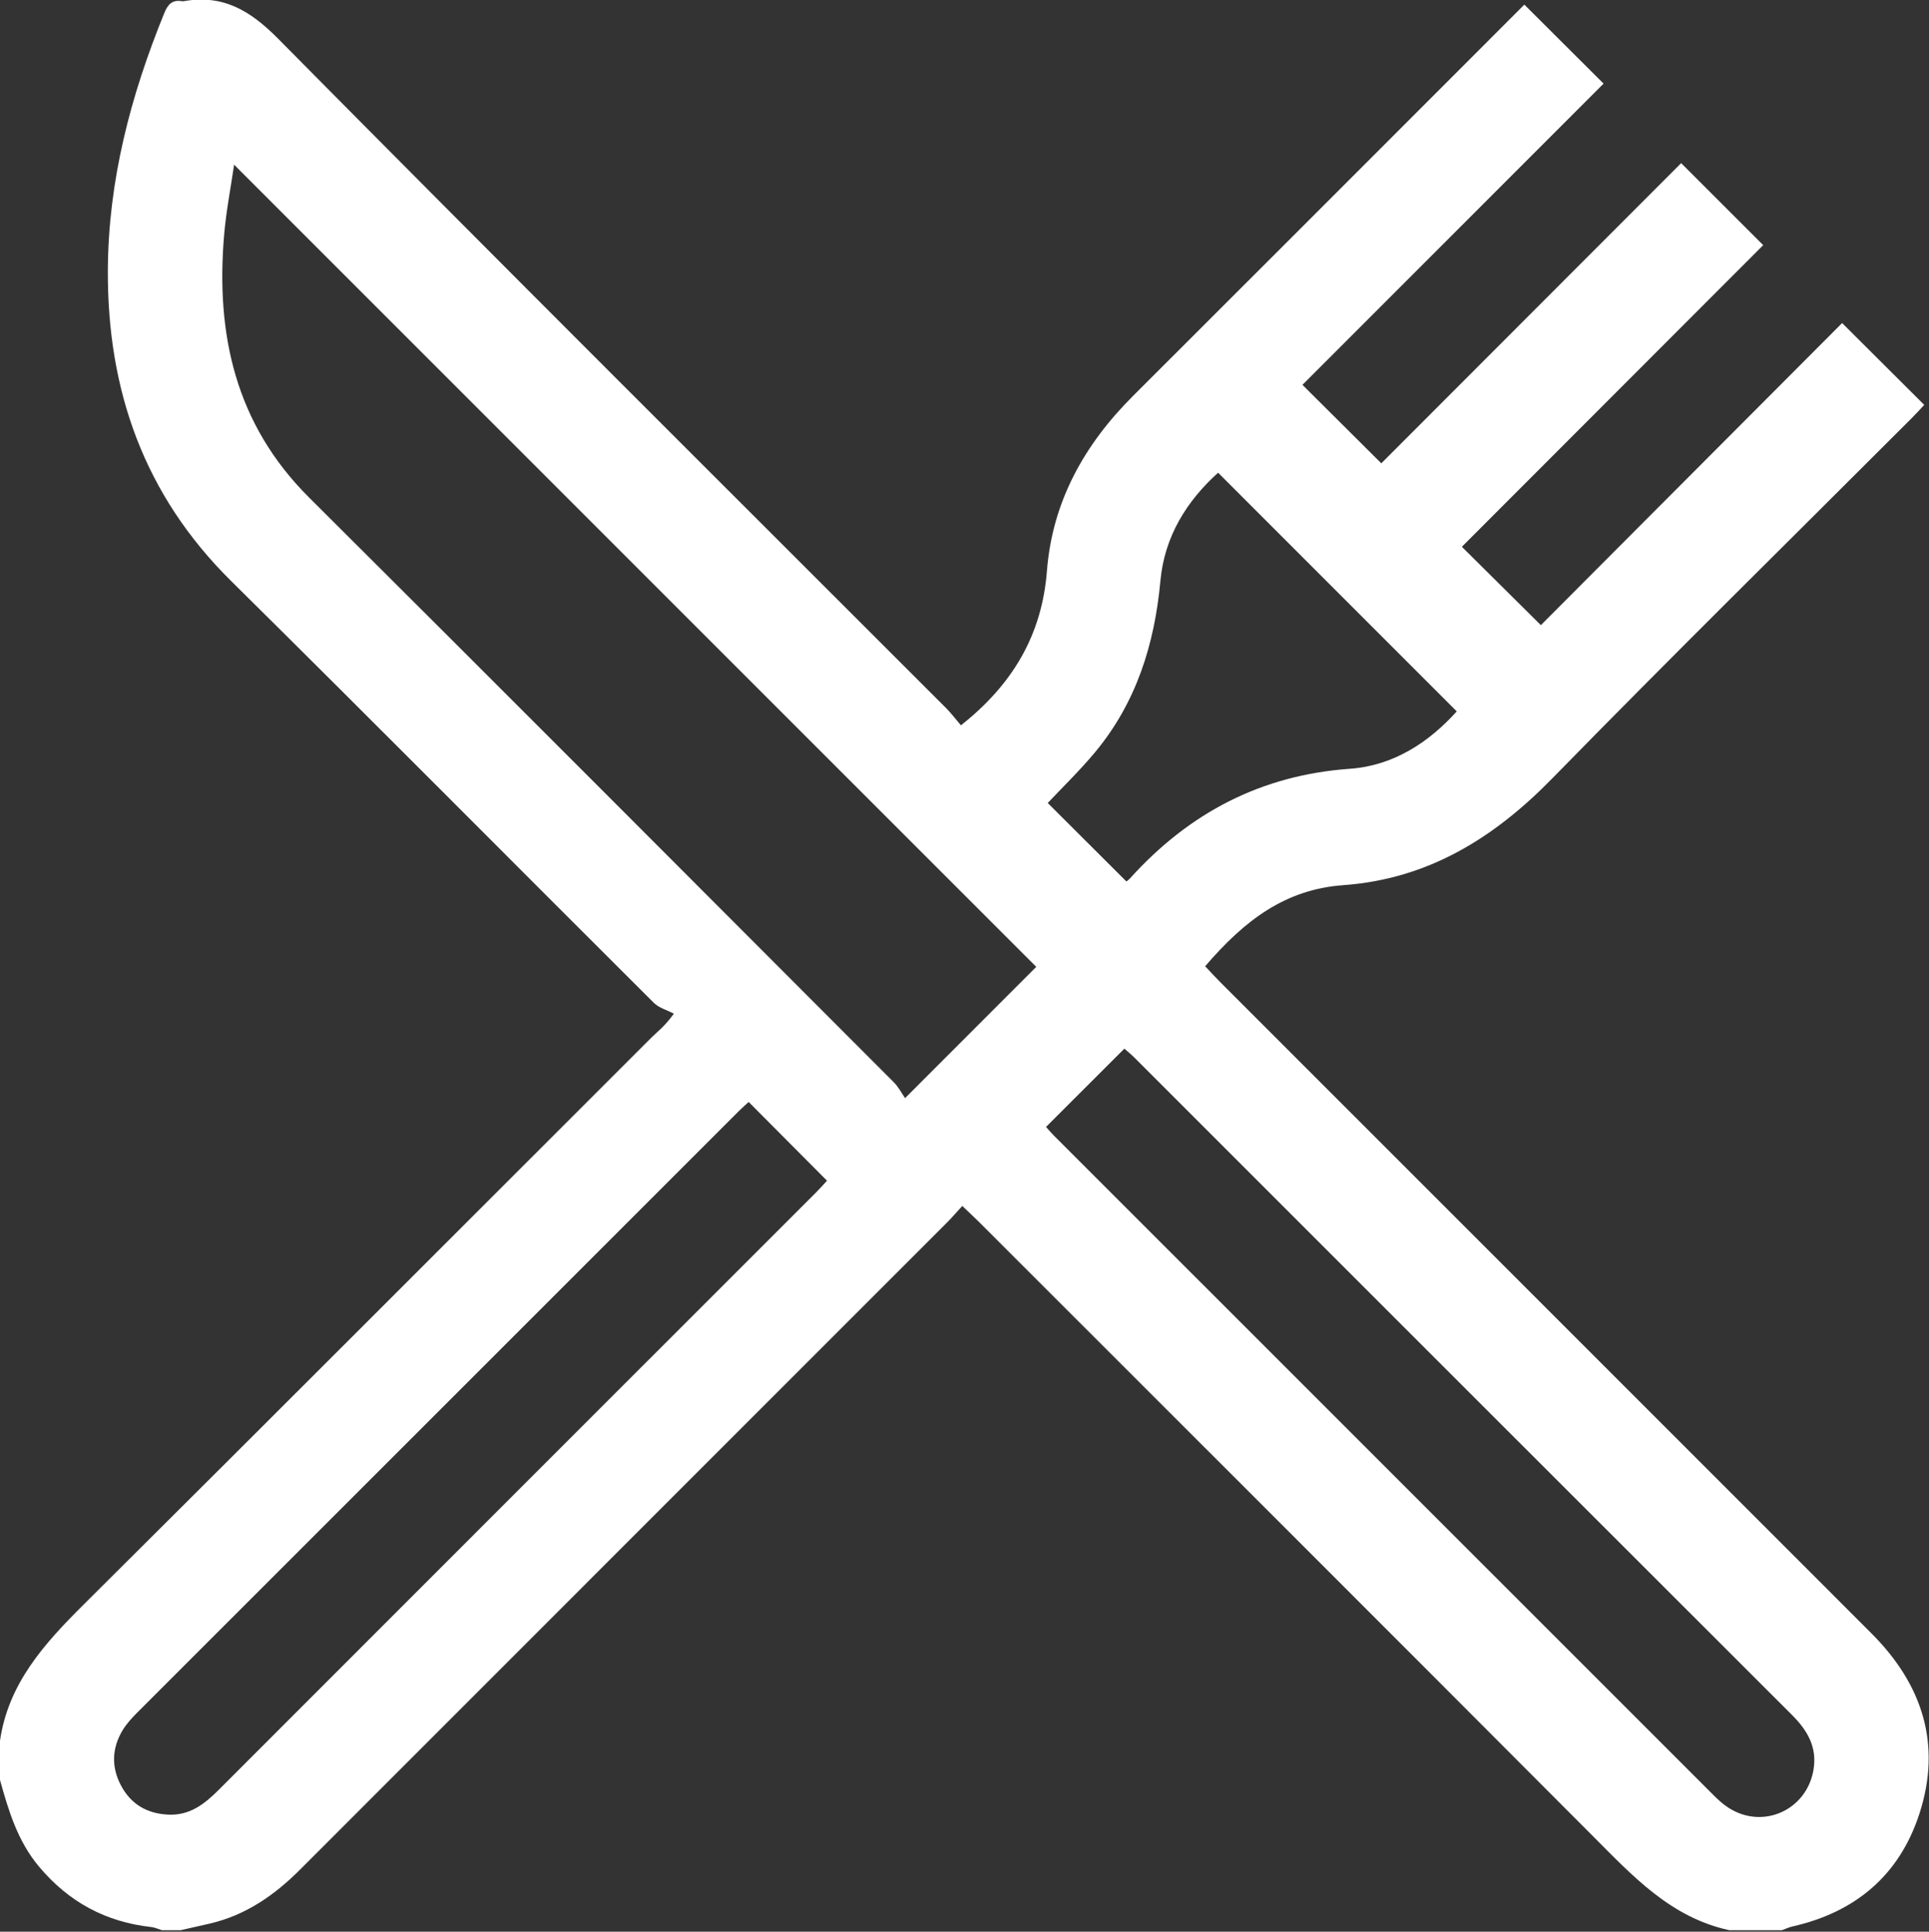 <svg xmlns="http://www.w3.org/2000/svg" xmlns:xlink="http://www.w3.org/1999/xlink" xmlns:serif="http://www.serif.com/" width="100%" height="100%" viewBox="0 0 696 697" xml:space="preserve" style="fill-rule:evenodd;clip-rule:evenodd;stroke-linejoin:round;stroke-miterlimit:2;"><rect x="0" y="0" width="696" height="697" fill="#333333" stroke="none"/>    <g transform="matrix(1,0,0,1,-1276.36,-14884.1)">        <g transform="matrix(8.333,0,0,8.333,0,10125)">            <g transform="matrix(1,0,0,1,216.245,623.641)">                <path d="M0,-21.722C-3.471,-25.194 -6.885,-28.609 -10.333,-32.057C-11.689,-30.836 -12.655,-29.299 -12.832,-27.373C-13.084,-24.632 -13.874,-22.108 -15.651,-19.966C-16.325,-19.154 -17.089,-18.417 -17.71,-17.756C-16.569,-16.618 -15.443,-15.494 -14.304,-14.358C-14.298,-14.362 -14.208,-14.425 -14.136,-14.504C-11.585,-17.326 -8.473,-18.964 -4.625,-19.238C-2.74,-19.371 -1.213,-20.379 0,-21.722M-30.659,-4.81C-30.776,-4.701 -30.937,-4.563 -31.088,-4.412C-39.773,4.27 -48.458,12.952 -57.14,21.637C-57.369,21.867 -57.595,22.113 -57.762,22.387C-58.235,23.166 -58.261,23.988 -57.836,24.789C-57.409,25.592 -56.717,26.005 -55.793,26.049C-54.858,26.092 -54.223,25.593 -53.608,24.978C-44.987,16.347 -36.358,7.724 -27.732,-0.902C-27.547,-1.088 -27.374,-1.286 -27.267,-1.401C-28.414,-2.554 -29.52,-3.665 -30.659,-4.81M-17.784,-3.73C-17.697,-3.633 -17.578,-3.489 -17.446,-3.357C-7.938,6.154 1.571,15.664 11.083,25.171C11.293,25.382 11.516,25.59 11.764,25.75C13.247,26.71 15.145,25.861 15.445,24.117C15.615,23.131 15.185,22.401 14.513,21.73C5.017,12.246 -4.472,2.753 -13.963,-6.737C-14.11,-6.883 -14.274,-7.014 -14.392,-7.119C-15.544,-5.968 -16.654,-4.859 -17.784,-3.73M-18.207,-10.661C-29.769,-22.224 -41.331,-33.786 -52.939,-45.394C-53.081,-44.413 -53.284,-43.383 -53.372,-42.344C-53.737,-38.05 -52.883,-34.16 -49.696,-30.987C-41.239,-22.564 -32.811,-14.112 -24.377,-5.665C-24.167,-5.455 -24.027,-5.176 -23.888,-4.976C-21.866,-6.999 -19.989,-8.877 -18.207,-10.661M-63.082,22.895C-62.734,20.37 -61.145,18.633 -59.425,16.924C-51.21,8.759 -43.034,0.556 -34.84,-7.628C-34.61,-7.858 -34.332,-8.038 -33.897,-8.634C-34.19,-8.788 -34.544,-8.881 -34.768,-9.105C-40.873,-15.188 -46.94,-21.309 -53.068,-27.368C-56.833,-31.09 -58.43,-35.614 -58.406,-40.816C-58.388,-44.704 -57.422,-48.377 -55.966,-51.95C-55.809,-52.336 -55.625,-52.543 -55.201,-52.475C-55.174,-52.471 -55.146,-52.471 -55.12,-52.475C-53.417,-52.774 -52.24,-52.071 -51.029,-50.846C-41.432,-41.142 -31.757,-31.515 -22.109,-21.863C-21.879,-21.632 -21.683,-21.368 -21.469,-21.119C-19.24,-22.879 -17.961,-25.022 -17.745,-27.805C-17.511,-30.804 -16.127,-33.277 -14.019,-35.38C-9.708,-39.681 -5.405,-43.992 -1.099,-48.297C0.263,-49.659 1.625,-51.023 2.927,-52.326C4.097,-51.16 5.224,-50.036 6.357,-48.906C2.047,-44.593 -2.343,-40.201 -6.681,-35.862C-5.467,-34.653 -4.355,-33.547 -3.267,-32.464C1.019,-36.754 5.406,-41.147 9.716,-45.462C10.977,-44.202 12.117,-43.063 13.269,-41.911C8.986,-37.624 4.593,-33.226 0.221,-28.85C1.399,-27.682 2.514,-26.576 3.642,-25.457C7.977,-29.805 12.364,-34.204 16.686,-38.538C17.926,-37.302 19.05,-36.18 20.242,-34.993C20.122,-34.866 19.911,-34.632 19.689,-34.41C14.5,-29.219 9.267,-24.07 4.136,-18.821C1.609,-16.235 -1.243,-14.463 -4.911,-14.198C-7.421,-14.016 -9.181,-12.684 -10.894,-10.686C-10.681,-10.461 -10.467,-10.226 -10.243,-10.001C-0.843,-0.6 8.558,8.799 17.958,18.202C20.156,20.401 21.01,22.995 20.033,26.007C19.167,28.674 17.264,30.276 14.53,30.892C14.376,30.927 14.232,30.999 14.084,31.052L11.8,31.052C9.267,30.506 7.615,28.704 5.888,26.971C-2.956,18.098 -11.822,9.247 -20.682,0.389C-20.905,0.167 -21.137,-0.047 -21.41,-0.308C-21.663,-0.032 -21.857,0.196 -22.068,0.407C-31.406,9.748 -40.748,19.085 -50.082,28.428C-51.197,29.546 -52.448,30.411 -54.008,30.77C-54.422,30.866 -54.837,30.959 -55.251,31.052L-56.067,31.052C-56.219,31.006 -56.369,30.933 -56.524,30.916C-58.494,30.698 -60.095,29.836 -61.38,28.308C-62.317,27.195 -62.707,25.874 -63.082,24.527L-63.082,22.895Z" style="fill:white;fill-rule:nonzero;"></path>            </g>        </g>    </g></svg>